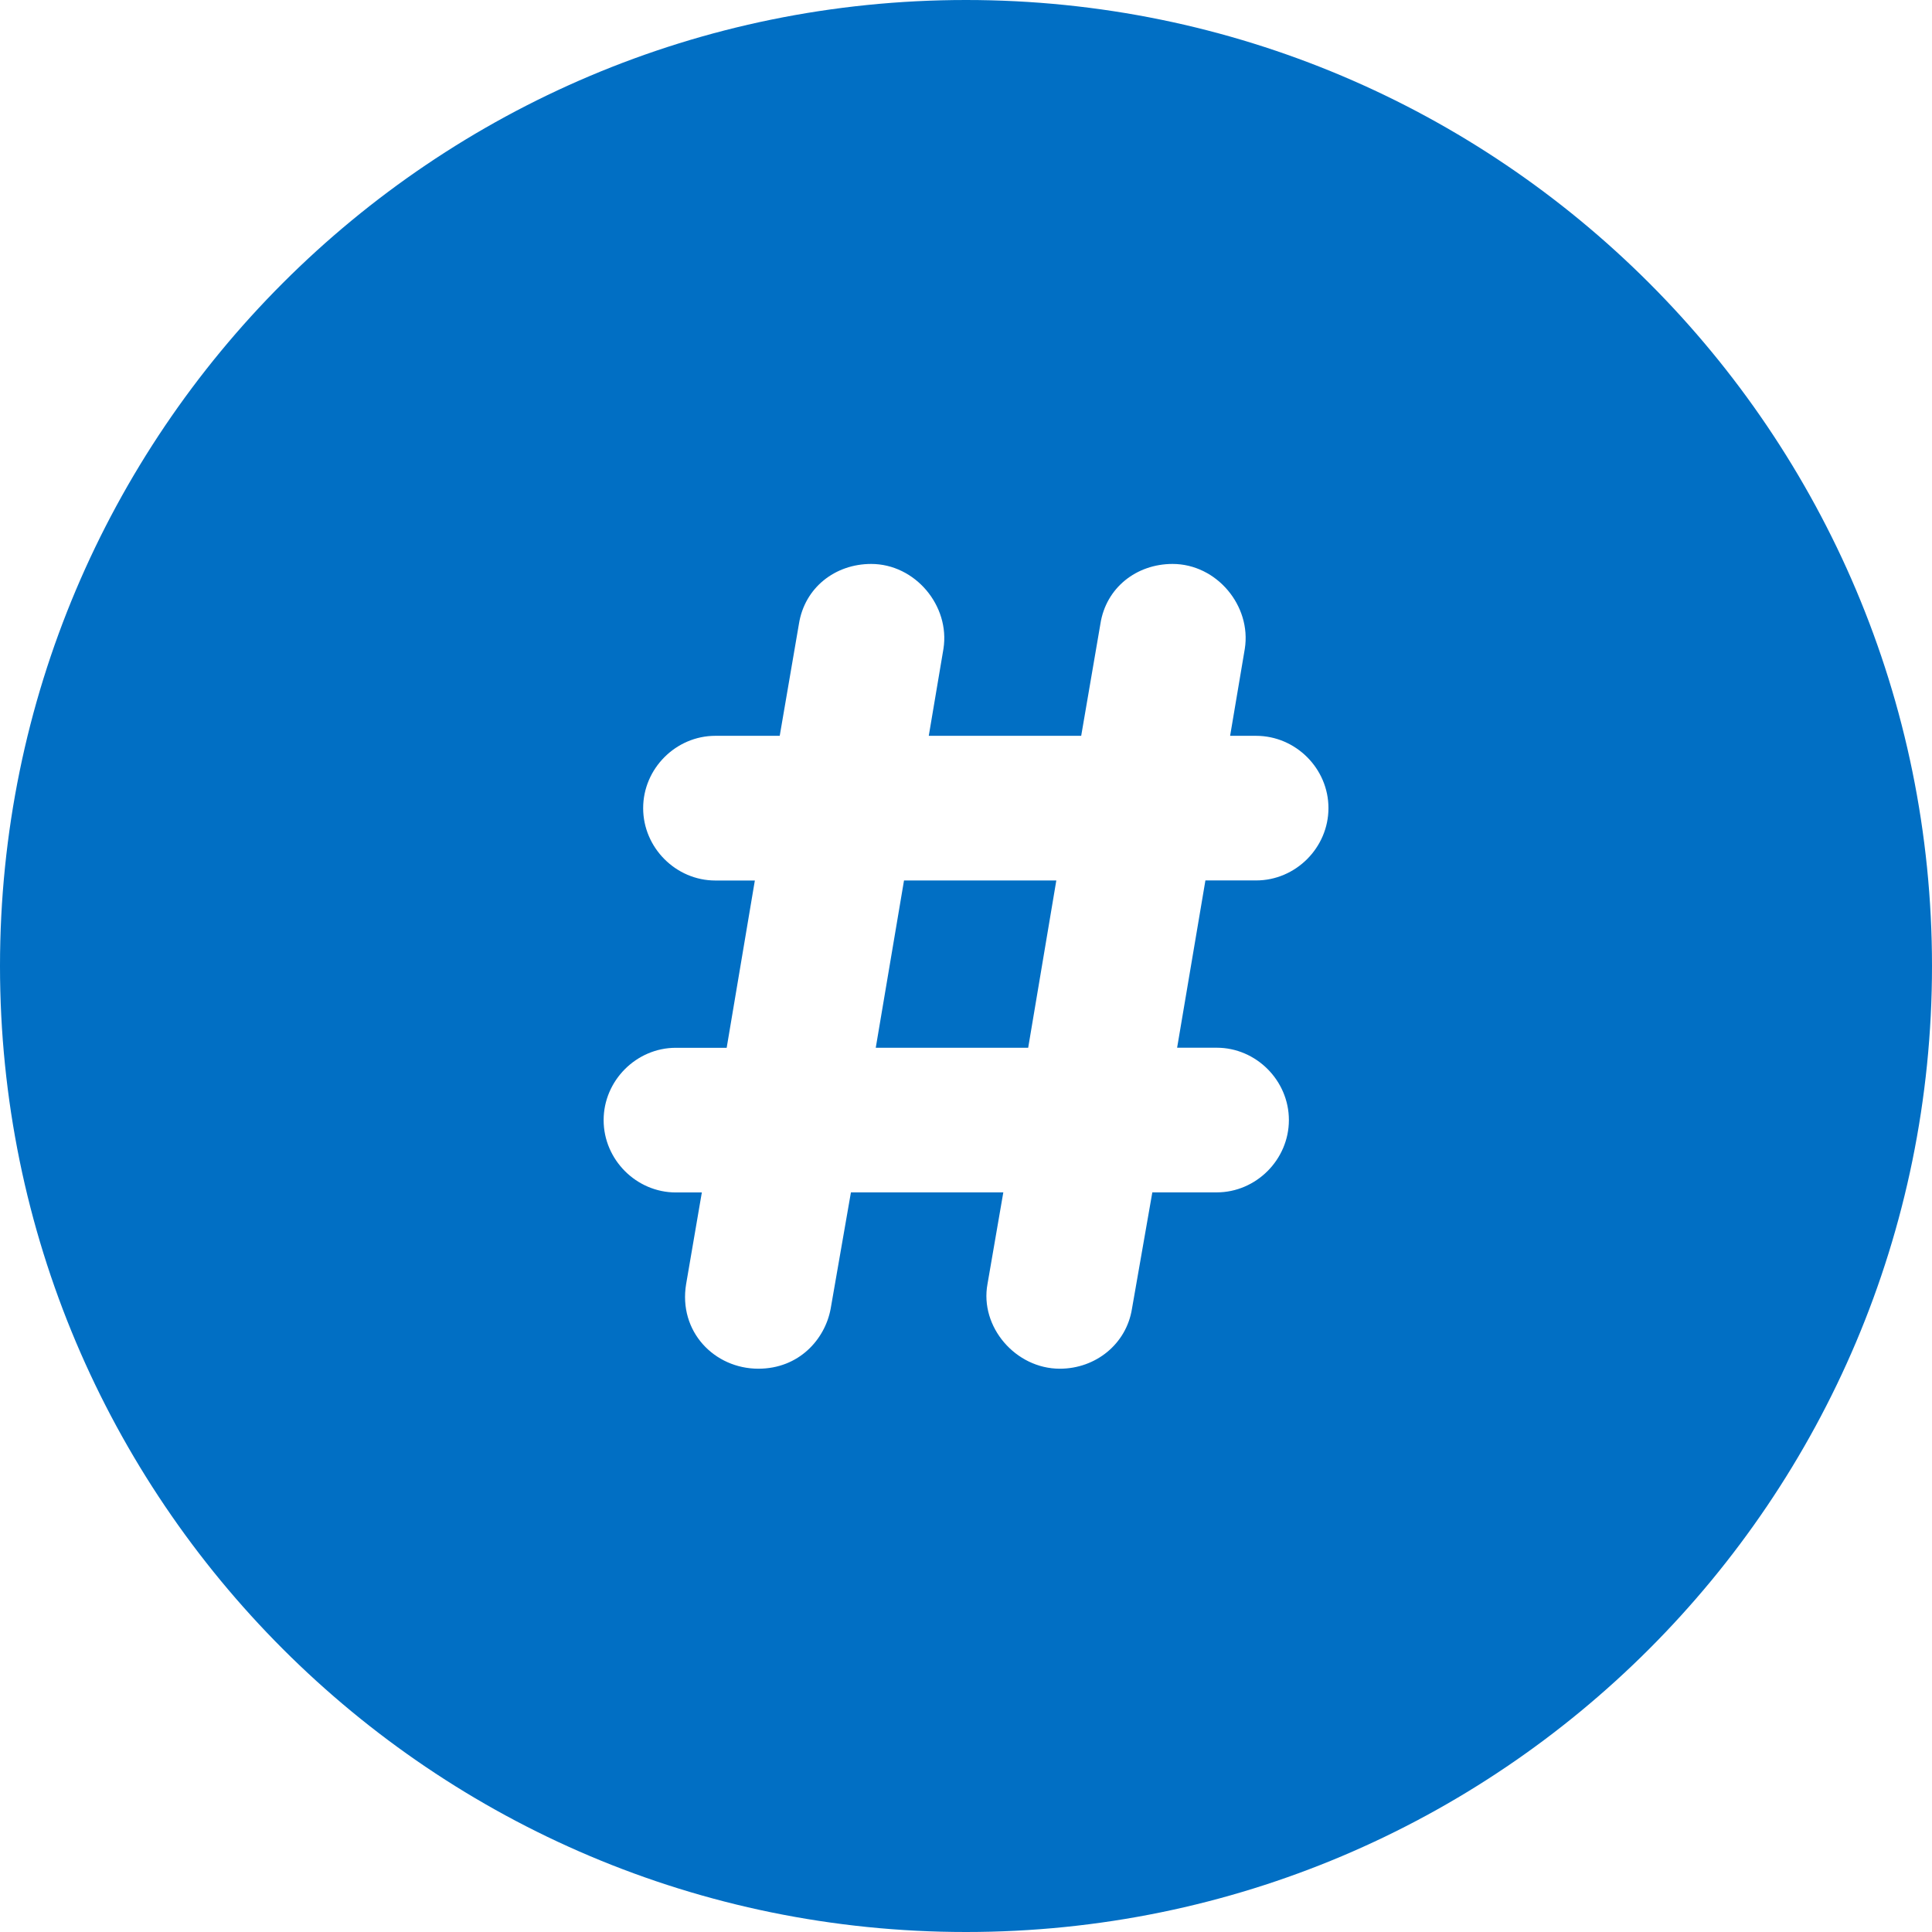 <svg xmlns="http://www.w3.org/2000/svg" class="meta-icon-container" width="30" height="30" viewBox="0 0 48 48"><path class="meta-icon" fill-rule="evenodd" clip-rule="evenodd" fill="#016fc4" d="M24 48c-13.255 0-24-10.744-24-24 0-13.255 10.745-24 24-24 13.256 0 24 10.746 24 24 0 13.256-10.744 24-24 24zm7.207-29.719h-.645l.365-2.163c.168-1.067-.699-2.107-1.795-2.107-.896 0-1.654.59-1.793 1.49l-.477 2.78h-3.787l.365-2.163c.167-1.067-.702-2.107-1.796-2.107-.897 0-1.653.59-1.795 1.49l-.477 2.78h-1.599c-.981 0-1.794.814-1.794 1.797s.813 1.798 1.794 1.798h.981l-.7 4.156h-1.263c-.981 0-1.794.814-1.794 1.797s.813 1.797 1.794 1.797h.646l-.39 2.274c-.197 1.18.701 2.105 1.794 2.105 1.01 0 1.655-.73 1.796-1.488l.504-2.893h3.786l-.393 2.276c-.197 1.066.7 2.105 1.796 2.105.896 0 1.654-.617 1.793-1.488l.506-2.893h1.6c.979 0 1.793-.814 1.793-1.797s-.814-1.797-1.793-1.797h-.984l.703-4.156h1.26c.984 0 1.797-.815 1.797-1.798s-.814-1.795-1.798-1.795zm-9.449 7.75l.702-4.156h3.784l-.699 4.156h-3.787z"/></svg>